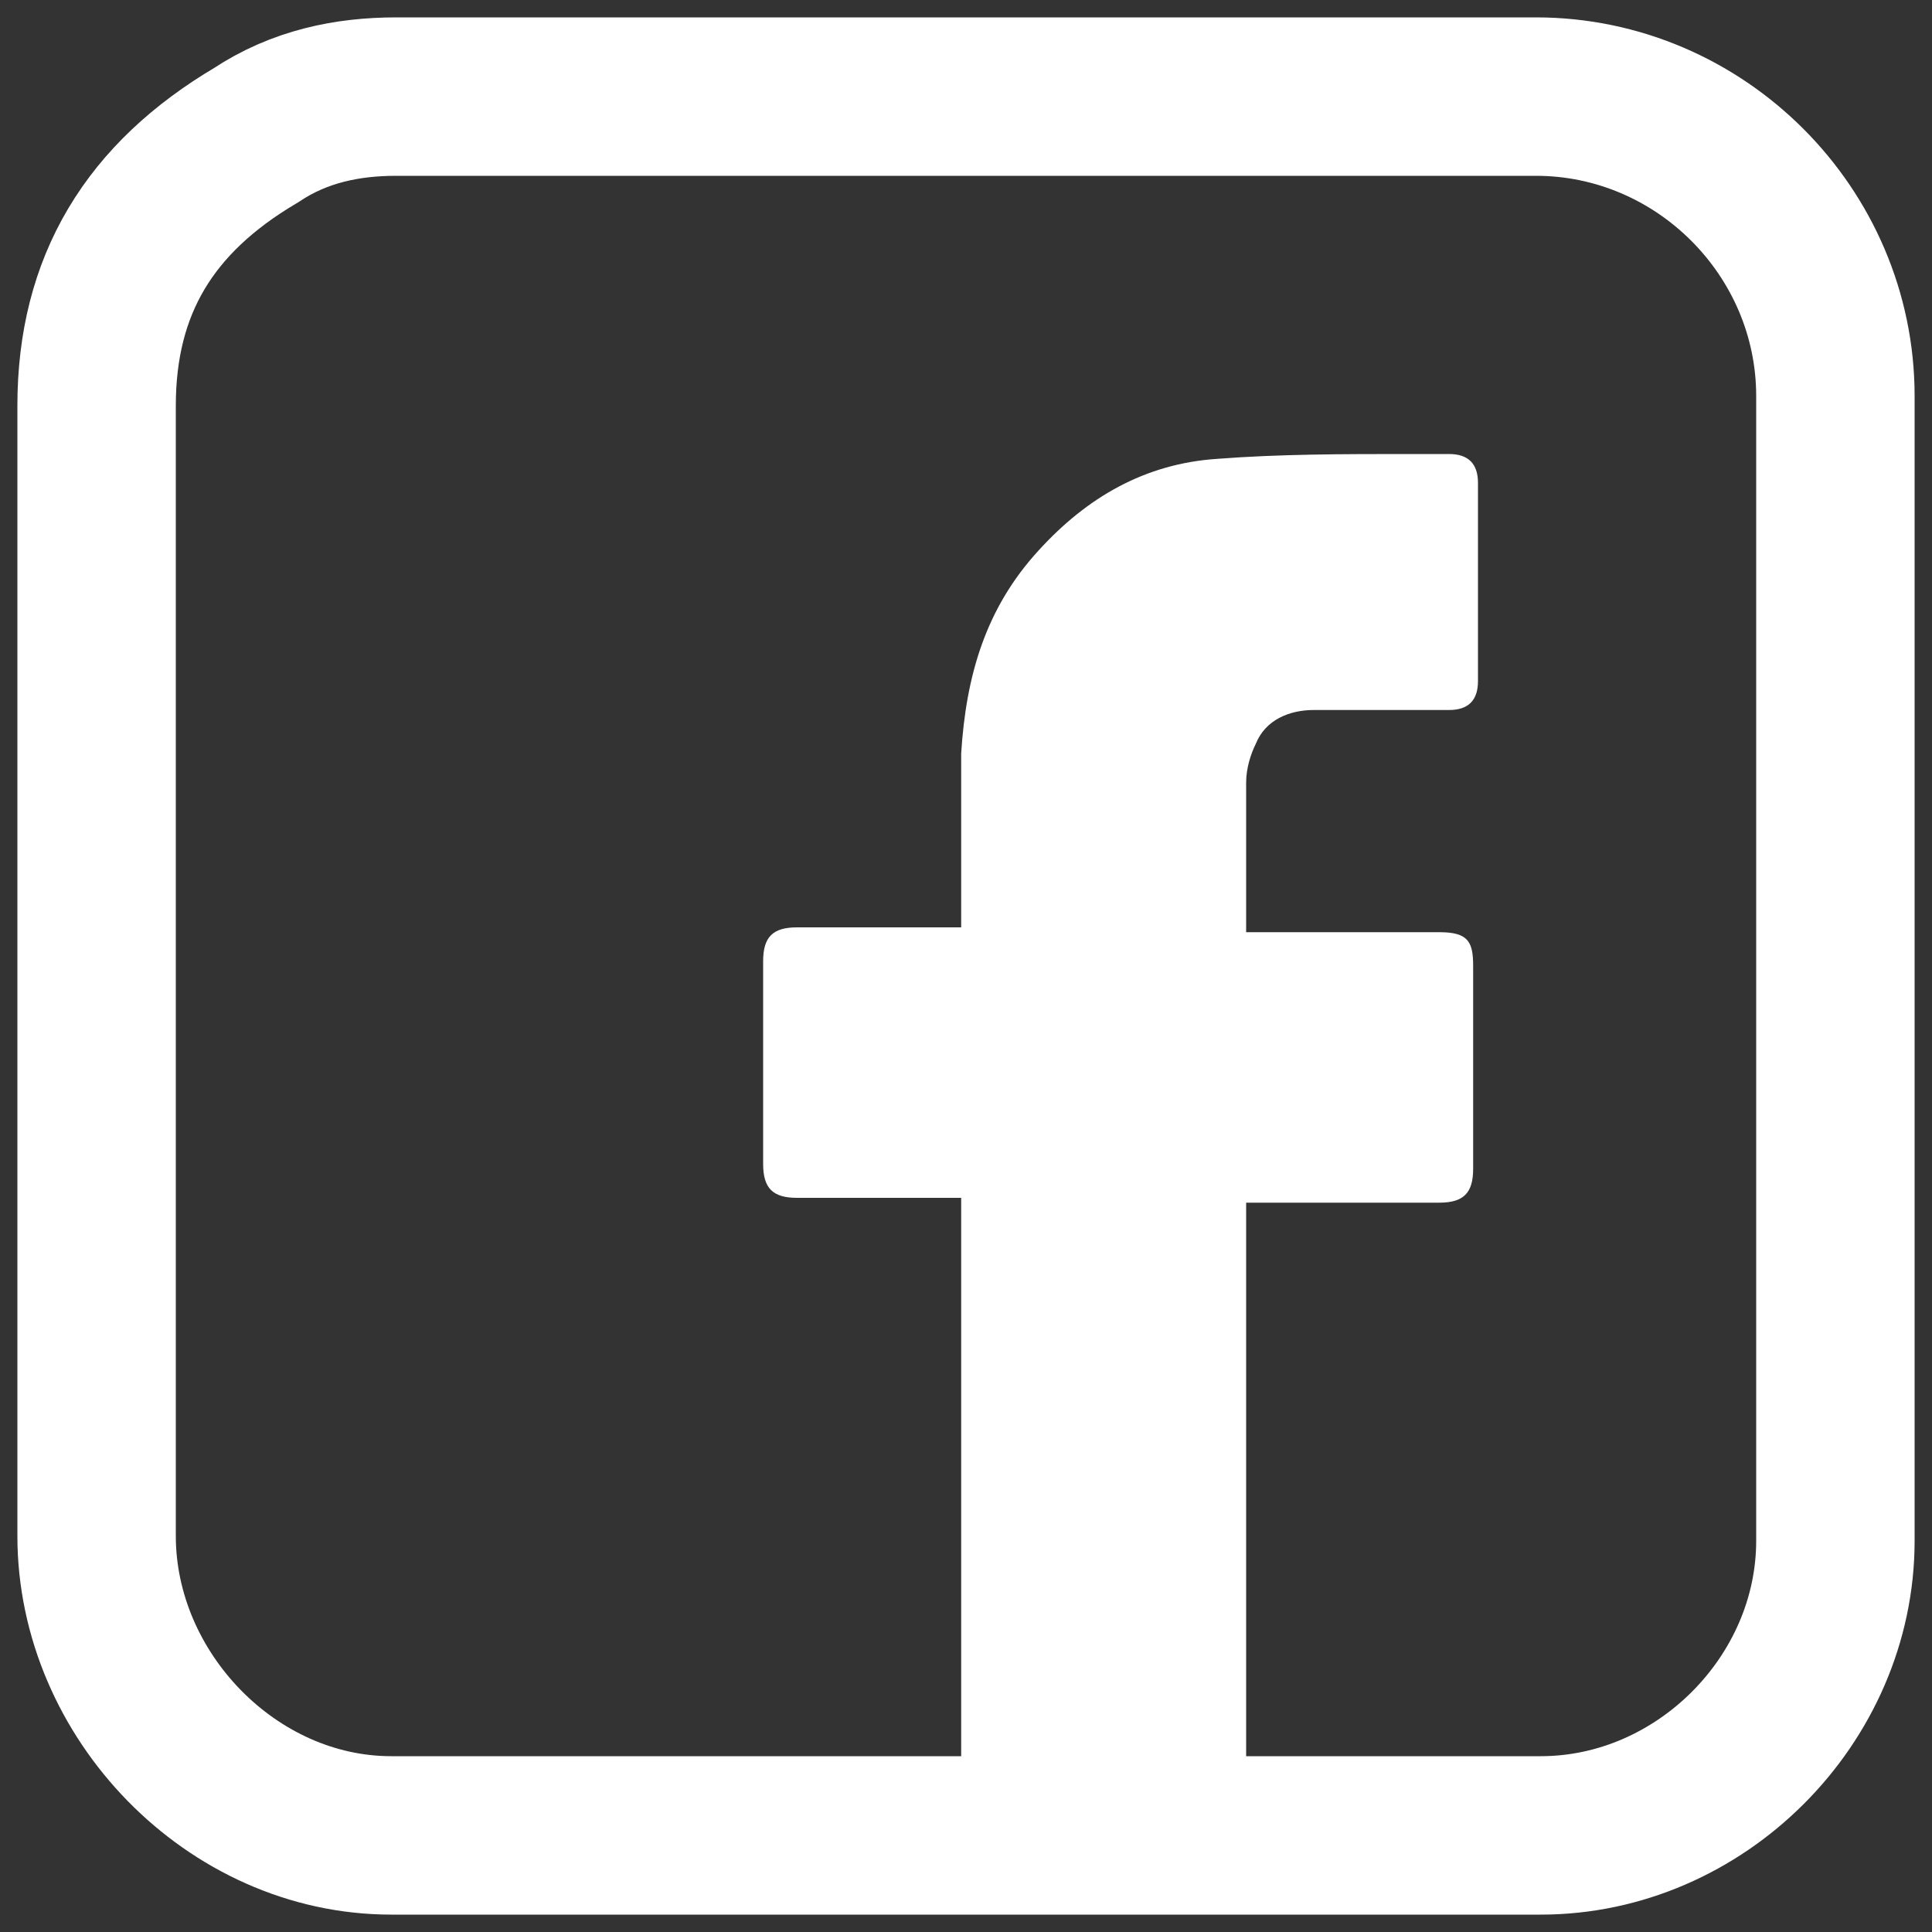 <?xml version="1.0" encoding="utf-8"?>
<!-- Generator: Adobe Illustrator 26.0.2, SVG Export Plug-In . SVG Version: 6.00 Build 0)  -->
<svg version="1.1" id="Ebene_1" xmlns="http://www.w3.org/2000/svg" xmlns:xlink="http://www.w3.org/1999/xlink" x="0px" y="0px"
	 viewBox="0 0 40 40" style="enable-background:new 0 0 40 40;" xml:space="preserve">
<rect x="0" y="0" width="40" height="40" fill="#333333" stroke="none"/>
<style type="text/css">
	.st0{fill:#FFFFFF;}
	.st1{fill:none;stroke:#FFFFFF;stroke-width:3.28;stroke-miterlimit:10;}
</style>
<g>
	<path class="st0" d="M20.3,36.8c-0.3-0.1-0.4,1.3-0.4,0.9c0-3.6,0-8.9,0-12.5c0-0.1,0-0.2,0-0.4c-0.1,0-0.2,0-0.3,0
		c-1,0-2.1,0-3.1,0c-0.5,0-0.7-0.2-0.7-0.7c0-1.4,0-2.8,0-4.2c0-0.5,0.2-0.7,0.7-0.7c1,0,2.1,0,3.1,0c0.1,0,0.2,0,0.3,0
		c0-0.1,0-0.2,0-0.3c0-1.1,0-2.2,0-3.3c0.1-1.6,0.5-3,1.6-4.2c1-1.1,2.2-1.8,3.7-1.9c1.3-0.1,2.6-0.1,4-0.1c0.3,0,0.6,0,0.8,0
		c0.4,0,0.6,0.2,0.6,0.6c0,1.4,0,2.7,0,4.1c0,0.4-0.2,0.6-0.6,0.6c-0.9,0-1.9,0-2.8,0c-0.5,0-1,0.2-1.2,0.7
		c-0.1,0.2-0.2,0.5-0.2,0.8c0,1,0,2,0,3.1c0.1,0,0.2,0,0.3,0c1.2,0,2.5,0,3.7,0c0.6,0,0.7,0.2,0.7,0.7c0,1.4,0,2.8,0,4.2
		c0,0.5-0.2,0.7-0.7,0.7c-1.2,0-2.5,0-3.7,0c-0.1,0-0.2,0-0.3,0c0,0.1,0,0.2,0,0.3c0,3.6,0,8.9,0,12.5c0,0.4-0.1-1-0.4-0.9
		C23.6,36.8,22,36.8,20.3,36.8z"/>
	<g>
		<path class="st1" d="M31.9,38c3.3,0,6.1-2.8,6.1-6.1c0-7.9,0-15.8,0-23.7C38,4.8,35.2,2,31.8,2C23.9,2,16,2,8.2,2
			c-1,0-2,0.2-2.9,0.8C3.1,4.1,2,5.9,2,8.4c0,3.9,0,7.7,0,11.6c0,3.9,0,7.8,0,11.7c0,0,0,0.1,0,0.1c0,3.3,2.8,6.2,6.1,6.2L31.9,38z"
			/>
	</g>
</g>
</svg>
